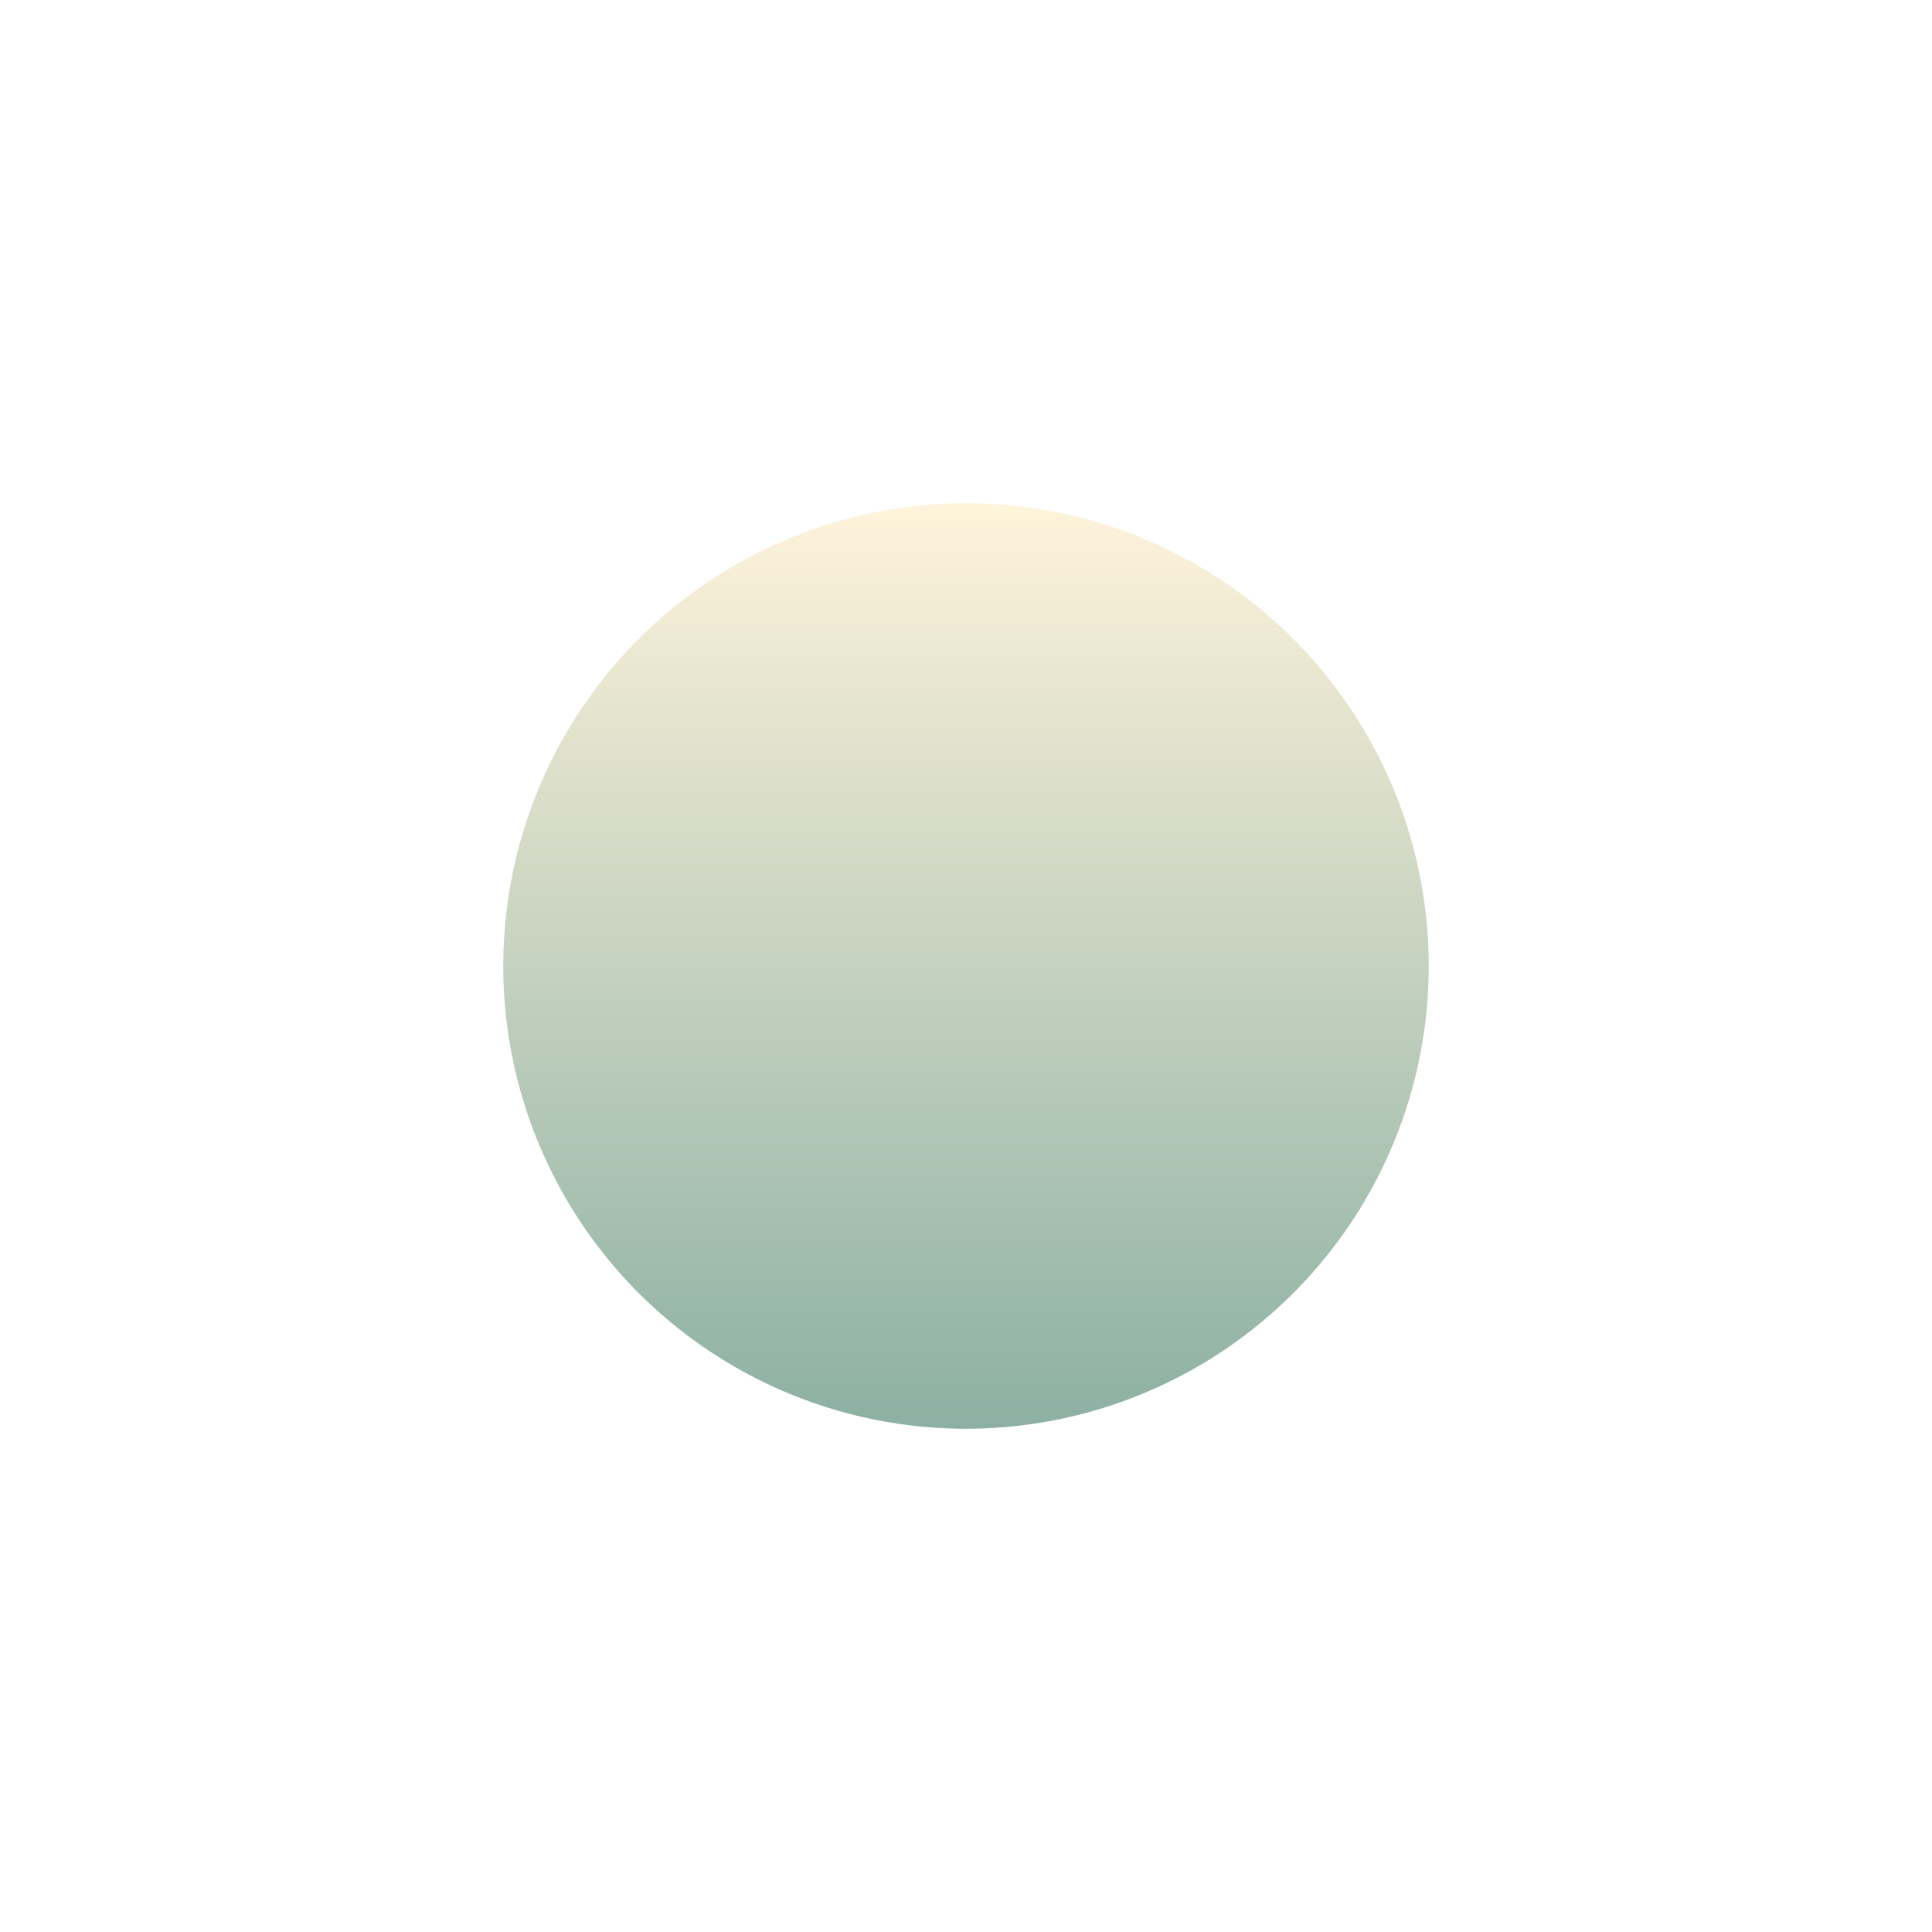 <?xml version="1.0" encoding="UTF-8"?> <svg xmlns="http://www.w3.org/2000/svg" width="1240" height="1240" viewBox="0 0 1240 1240" fill="none"><g opacity="0.5" filter="url(#filter0_f_6914_1919)"><circle cx="620" cy="620" r="297" fill="url(#paint0_linear_6914_1919)"></circle></g><defs><filter id="filter0_f_6914_1919" x="0.012" y="0.012" width="1239.98" height="1239.98" filterUnits="userSpaceOnUse" color-interpolation-filters="sRGB"><feFlood flood-opacity="0" result="BackgroundImageFix"></feFlood><feBlend mode="normal" in="SourceGraphic" in2="BackgroundImageFix" result="shape"></feBlend><feGaussianBlur stdDeviation="161.494" result="effect1_foregroundBlur_6914_1919"></feGaussianBlur></filter><linearGradient id="paint0_linear_6914_1919" x1="620" y1="323" x2="620" y2="917" gradientUnits="userSpaceOnUse"><stop stop-color="#FFE8B8"></stop><stop offset="1" stop-color="#196248"></stop></linearGradient></defs></svg> 